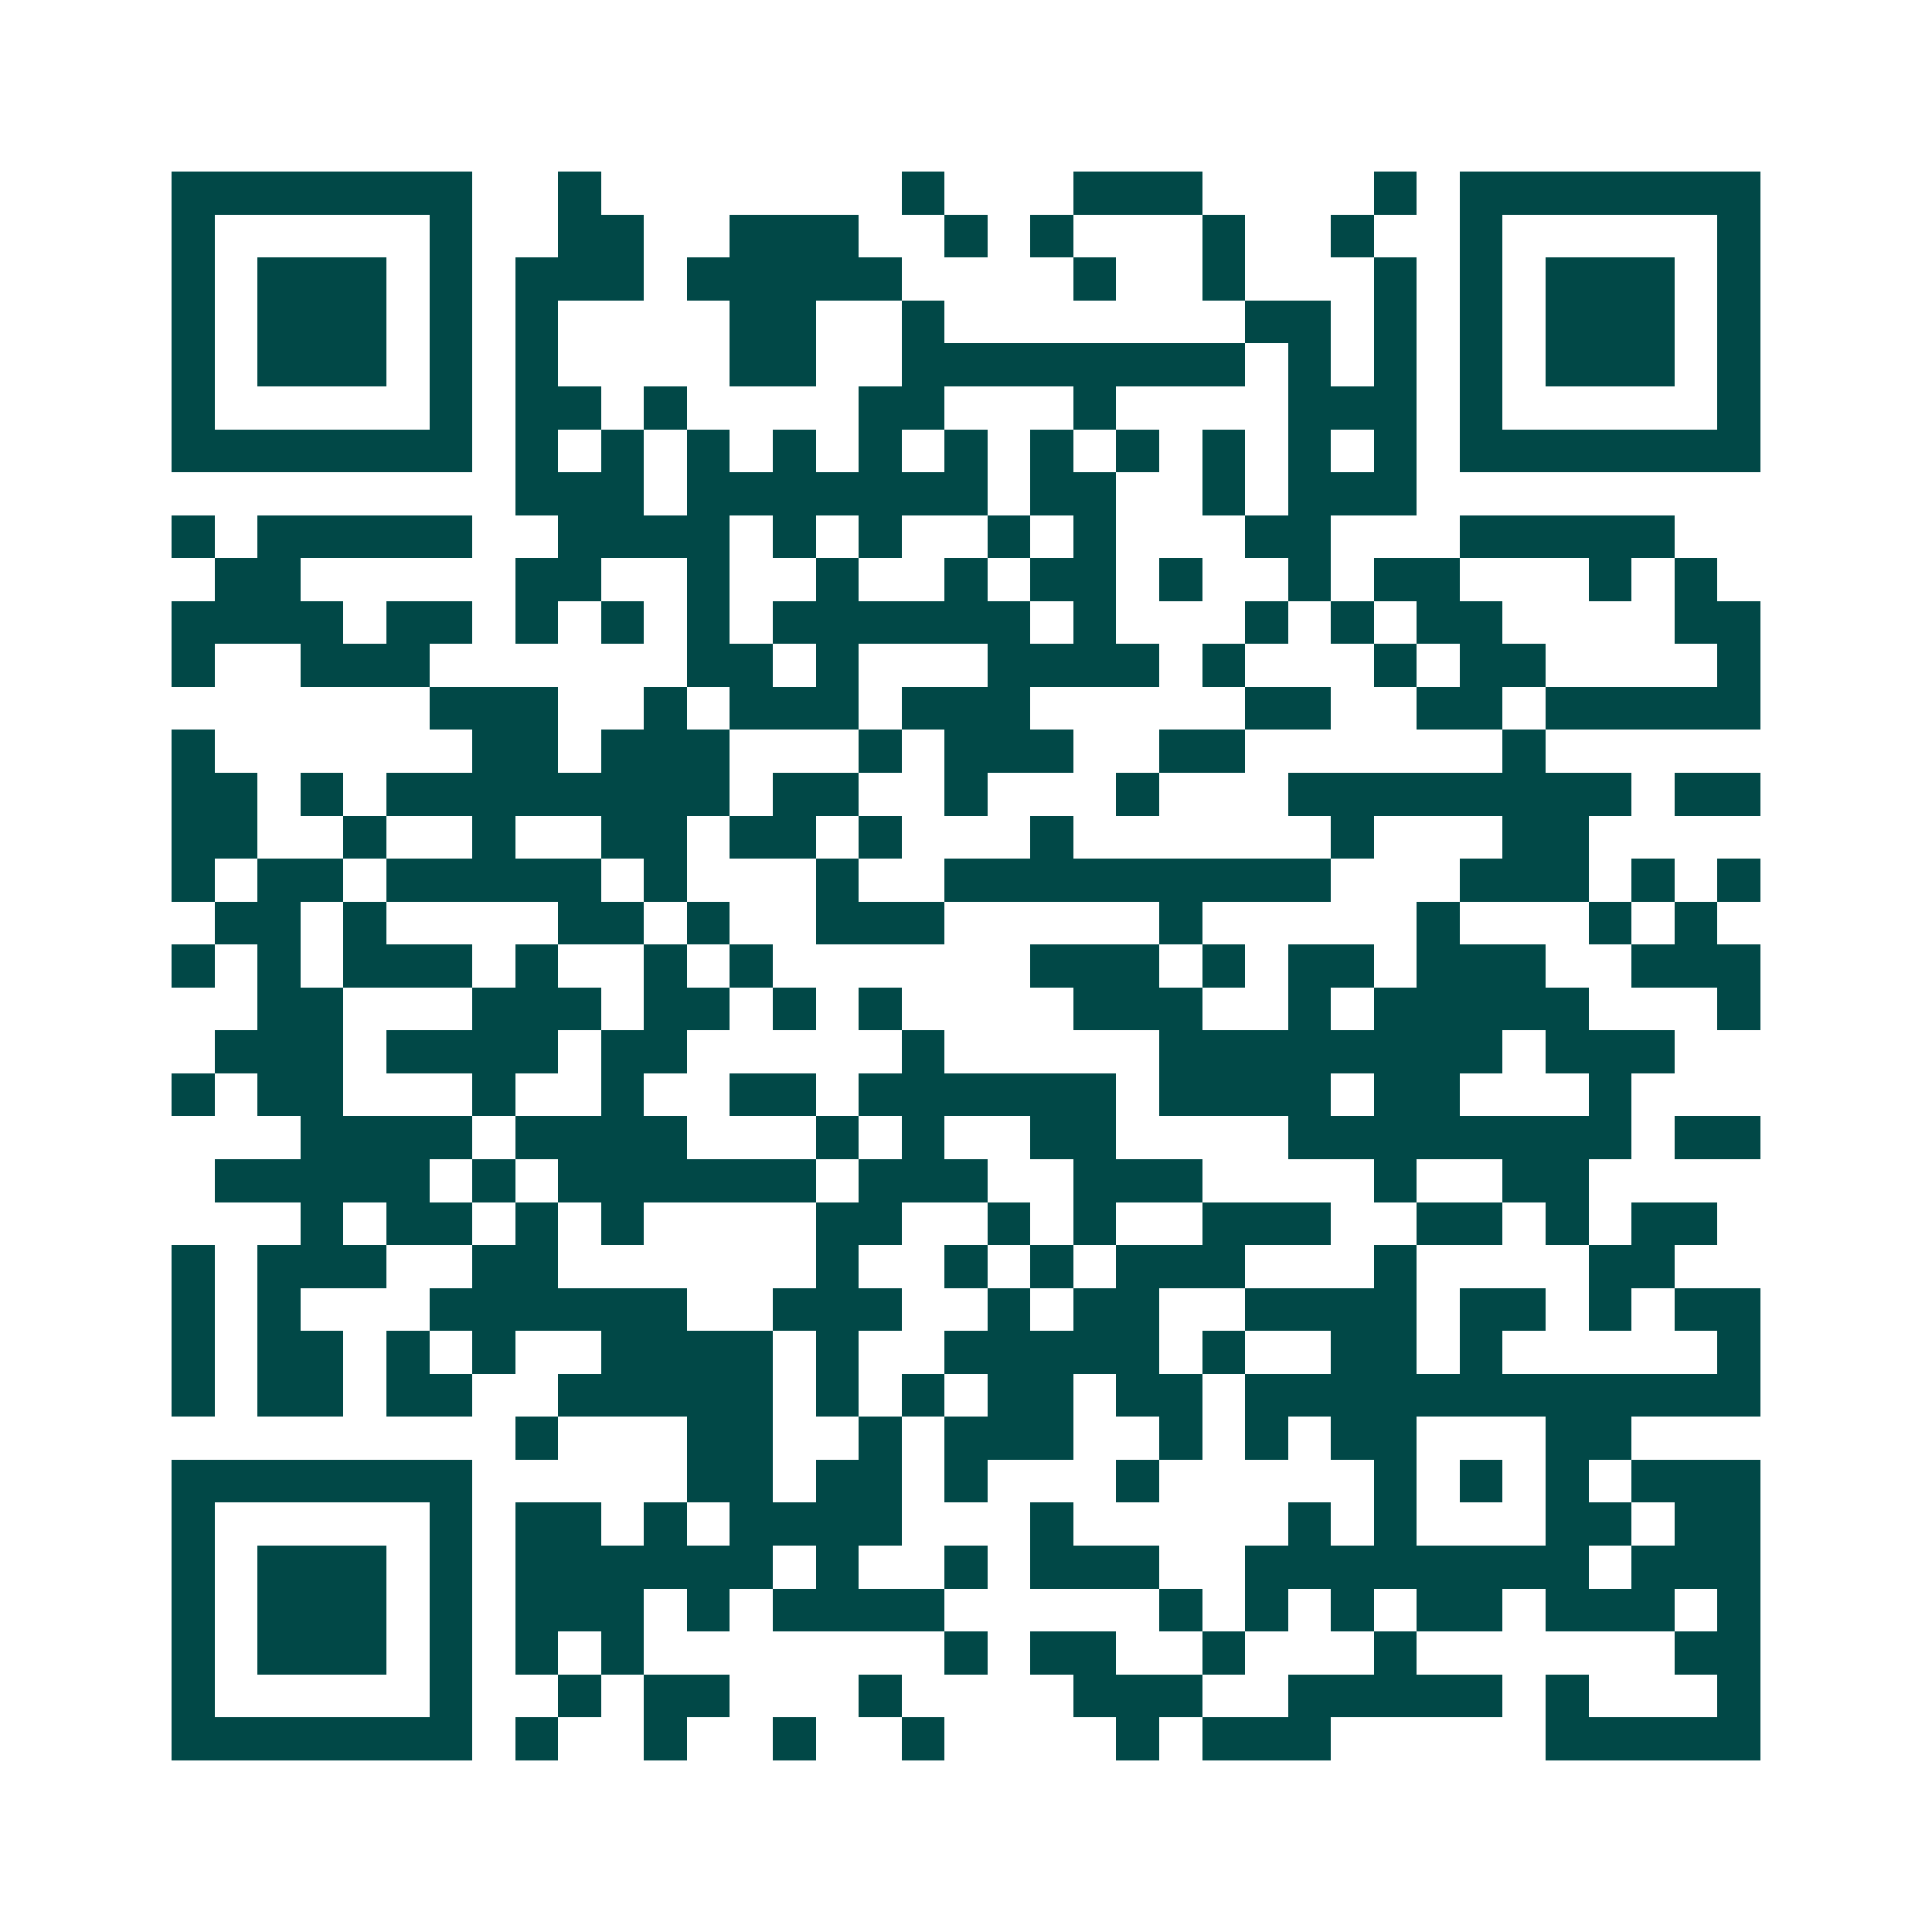 <svg xmlns="http://www.w3.org/2000/svg" width="200" height="200" viewBox="0 0 45 45" shape-rendering="crispEdges"><path fill="#ffffff" d="M0 0h45v45H0z"/><path stroke="#014847" d="M4 4.5h7m2 0h1m7 0h1m3 0h3m4 0h1m1 0h7M4 5.5h1m5 0h1m2 0h2m2 0h3m2 0h1m1 0h1m3 0h1m2 0h1m2 0h1m5 0h1M4 6.5h1m1 0h3m1 0h1m1 0h3m1 0h5m4 0h1m2 0h1m3 0h1m1 0h1m1 0h3m1 0h1M4 7.5h1m1 0h3m1 0h1m1 0h1m4 0h2m2 0h1m7 0h2m1 0h1m1 0h1m1 0h3m1 0h1M4 8.5h1m1 0h3m1 0h1m1 0h1m4 0h2m2 0h8m1 0h1m1 0h1m1 0h1m1 0h3m1 0h1M4 9.5h1m5 0h1m1 0h2m1 0h1m4 0h2m3 0h1m4 0h3m1 0h1m5 0h1M4 10.5h7m1 0h1m1 0h1m1 0h1m1 0h1m1 0h1m1 0h1m1 0h1m1 0h1m1 0h1m1 0h1m1 0h1m1 0h7M12 11.5h3m1 0h7m1 0h2m2 0h1m1 0h3M4 12.5h1m1 0h5m2 0h4m1 0h1m1 0h1m2 0h1m1 0h1m3 0h2m3 0h5M5 13.5h2m5 0h2m2 0h1m2 0h1m2 0h1m1 0h2m1 0h1m2 0h1m1 0h2m3 0h1m1 0h1M4 14.5h4m1 0h2m1 0h1m1 0h1m1 0h1m1 0h6m1 0h1m3 0h1m1 0h1m1 0h2m4 0h2M4 15.5h1m2 0h3m6 0h2m1 0h1m3 0h4m1 0h1m3 0h1m1 0h2m4 0h1M10 16.5h3m2 0h1m1 0h3m1 0h3m5 0h2m2 0h2m1 0h5M4 17.5h1m6 0h2m1 0h3m3 0h1m1 0h3m2 0h2m6 0h1M4 18.5h2m1 0h1m1 0h8m1 0h2m2 0h1m3 0h1m3 0h8m1 0h2M4 19.5h2m2 0h1m2 0h1m2 0h2m1 0h2m1 0h1m3 0h1m6 0h1m3 0h2M4 20.5h1m1 0h2m1 0h5m1 0h1m3 0h1m2 0h9m3 0h3m1 0h1m1 0h1M5 21.5h2m1 0h1m4 0h2m1 0h1m2 0h3m5 0h1m5 0h1m3 0h1m1 0h1M4 22.5h1m1 0h1m1 0h3m1 0h1m2 0h1m1 0h1m6 0h3m1 0h1m1 0h2m1 0h3m2 0h3M6 23.5h2m3 0h3m1 0h2m1 0h1m1 0h1m4 0h3m2 0h1m1 0h5m3 0h1M5 24.5h3m1 0h4m1 0h2m5 0h1m5 0h8m1 0h3M4 25.5h1m1 0h2m3 0h1m2 0h1m2 0h2m1 0h6m1 0h4m1 0h2m3 0h1M7 26.5h4m1 0h4m3 0h1m1 0h1m2 0h2m4 0h8m1 0h2M5 27.5h5m1 0h1m1 0h6m1 0h3m2 0h3m4 0h1m2 0h2M7 28.5h1m1 0h2m1 0h1m1 0h1m4 0h2m2 0h1m1 0h1m2 0h3m2 0h2m1 0h1m1 0h2M4 29.5h1m1 0h3m2 0h2m6 0h1m2 0h1m1 0h1m1 0h3m3 0h1m4 0h2M4 30.5h1m1 0h1m3 0h6m2 0h3m2 0h1m1 0h2m2 0h4m1 0h2m1 0h1m1 0h2M4 31.5h1m1 0h2m1 0h1m1 0h1m2 0h4m1 0h1m2 0h5m1 0h1m2 0h2m1 0h1m5 0h1M4 32.5h1m1 0h2m1 0h2m2 0h5m1 0h1m1 0h1m1 0h2m1 0h2m1 0h12M12 33.5h1m3 0h2m2 0h1m1 0h3m2 0h1m1 0h1m1 0h2m3 0h2M4 34.5h7m5 0h2m1 0h2m1 0h1m3 0h1m5 0h1m1 0h1m1 0h1m1 0h3M4 35.5h1m5 0h1m1 0h2m1 0h1m1 0h4m3 0h1m5 0h1m1 0h1m3 0h2m1 0h2M4 36.5h1m1 0h3m1 0h1m1 0h6m1 0h1m2 0h1m1 0h3m2 0h8m1 0h3M4 37.5h1m1 0h3m1 0h1m1 0h3m1 0h1m1 0h4m5 0h1m1 0h1m1 0h1m1 0h2m1 0h3m1 0h1M4 38.5h1m1 0h3m1 0h1m1 0h1m1 0h1m7 0h1m1 0h2m2 0h1m3 0h1m6 0h2M4 39.5h1m5 0h1m2 0h1m1 0h2m3 0h1m4 0h3m2 0h5m1 0h1m3 0h1M4 40.5h7m1 0h1m2 0h1m2 0h1m2 0h1m4 0h1m1 0h3m5 0h5"/></svg>
